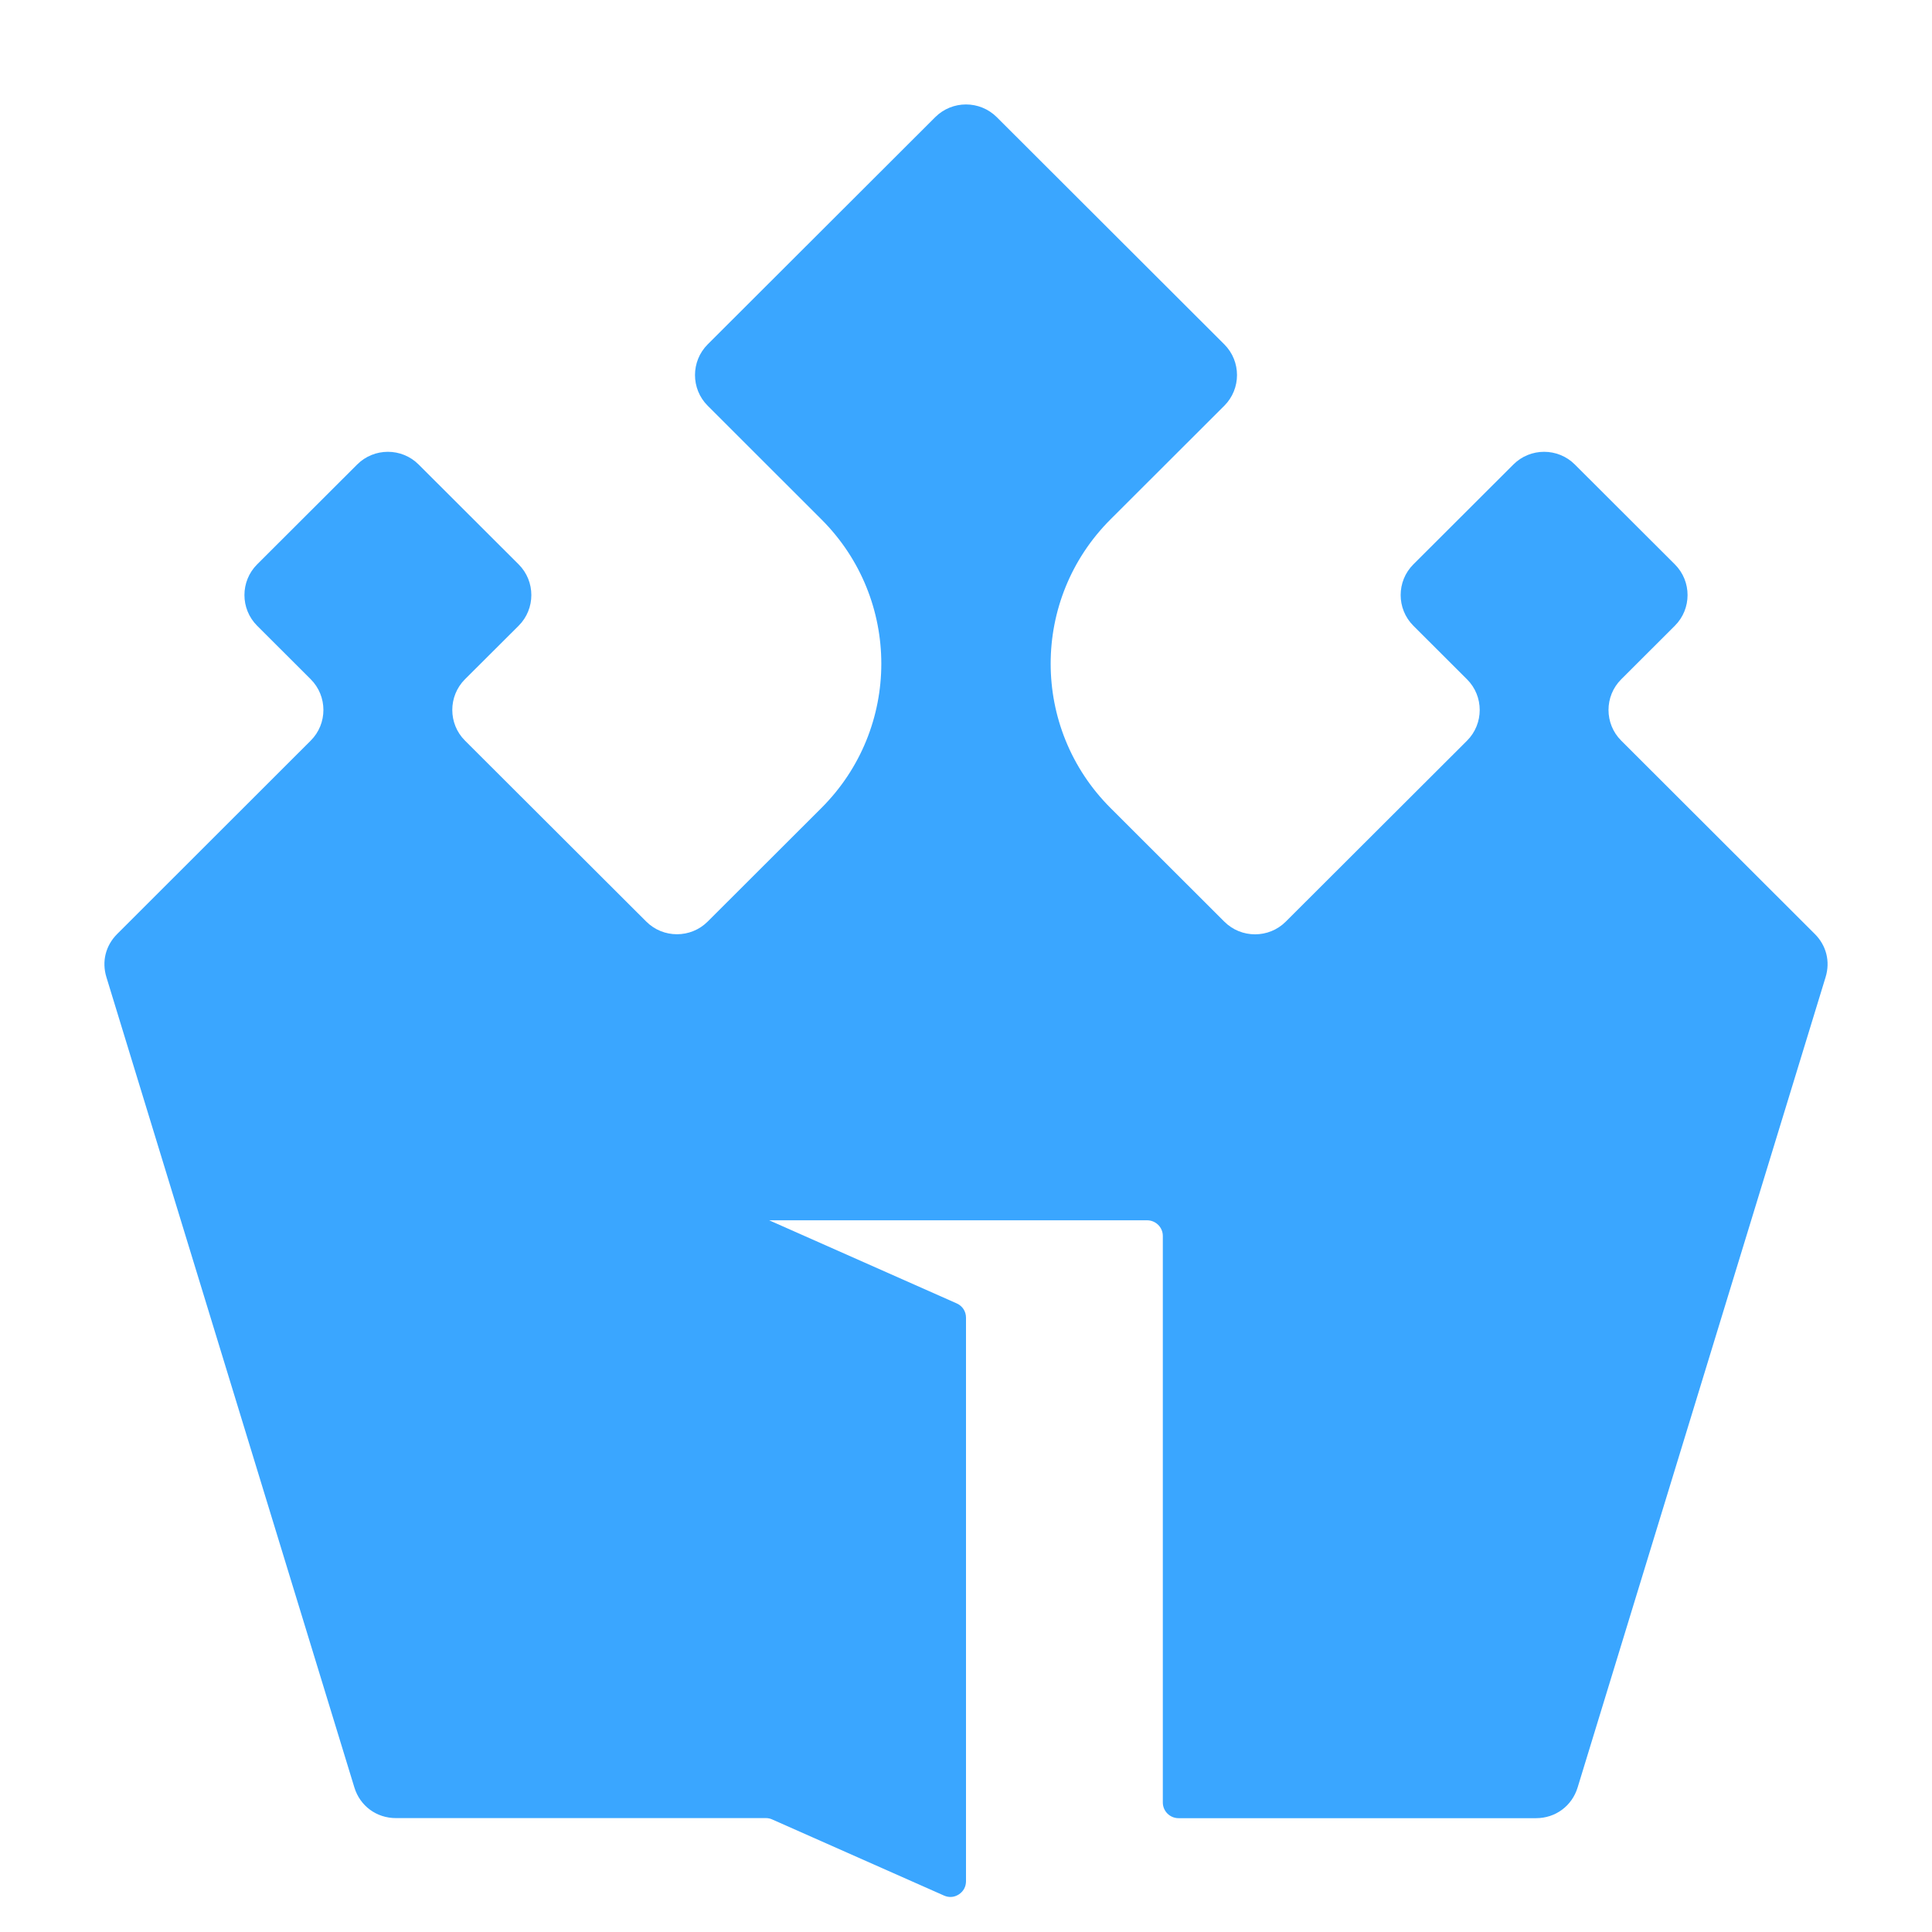 <svg width="24" height="24" viewBox="0 0 24 24" fill="none" xmlns="http://www.w3.org/2000/svg">
<path fill-rule="evenodd" clip-rule="evenodd" d="M1.457 11.601L3.86 9.2C4.07 8.991 4.07 8.648 3.86 8.438L3.194 7.773C2.984 7.563 2.984 7.221 3.194 7.011L4.437 5.77C4.647 5.56 4.99 5.56 5.2 5.77L6.443 7.011C6.653 7.221 6.653 7.563 6.443 7.773L5.776 8.438C5.566 8.648 5.566 8.991 5.776 9.2L8.028 11.448C8.238 11.658 8.581 11.658 8.791 11.448L10.204 10.037C11.196 9.047 11.196 7.442 10.204 6.452L8.791 5.04C8.581 4.83 8.581 4.488 8.791 4.278L11.618 1.455C11.829 1.245 12.171 1.245 12.382 1.455L15.209 4.278C15.419 4.488 15.419 4.83 15.209 5.04L13.795 6.452C12.804 7.442 12.804 9.047 13.795 10.037L15.209 11.449C15.419 11.659 15.762 11.659 15.972 11.449L18.224 9.201C18.434 8.991 18.434 8.648 18.224 8.439L17.557 7.773C17.347 7.563 17.347 7.221 17.557 7.011L18.8 5.77C19.01 5.56 19.353 5.56 19.563 5.77L20.806 7.011C21.016 7.221 21.016 7.563 20.806 7.773L20.139 8.439C19.929 8.648 19.929 8.991 20.139 9.2L22.543 11.601C22.688 11.745 22.738 11.944 22.678 12.139L19.598 22.204C19.528 22.434 19.323 22.586 19.082 22.586H14.64C14.532 22.586 14.445 22.498 14.445 22.391V15.353C14.445 15.246 14.357 15.159 14.25 15.159H9.555L11.884 16.191C11.956 16.223 12 16.29 12 16.369V23.369C12 23.437 11.968 23.496 11.911 23.533C11.854 23.57 11.788 23.575 11.726 23.547L9.593 22.602C9.567 22.59 9.542 22.585 9.514 22.585H4.918C4.677 22.585 4.472 22.434 4.402 22.204L1.322 12.139C1.262 11.944 1.312 11.745 1.457 11.601Z" fill="#3AA6FF"/>
</svg>
